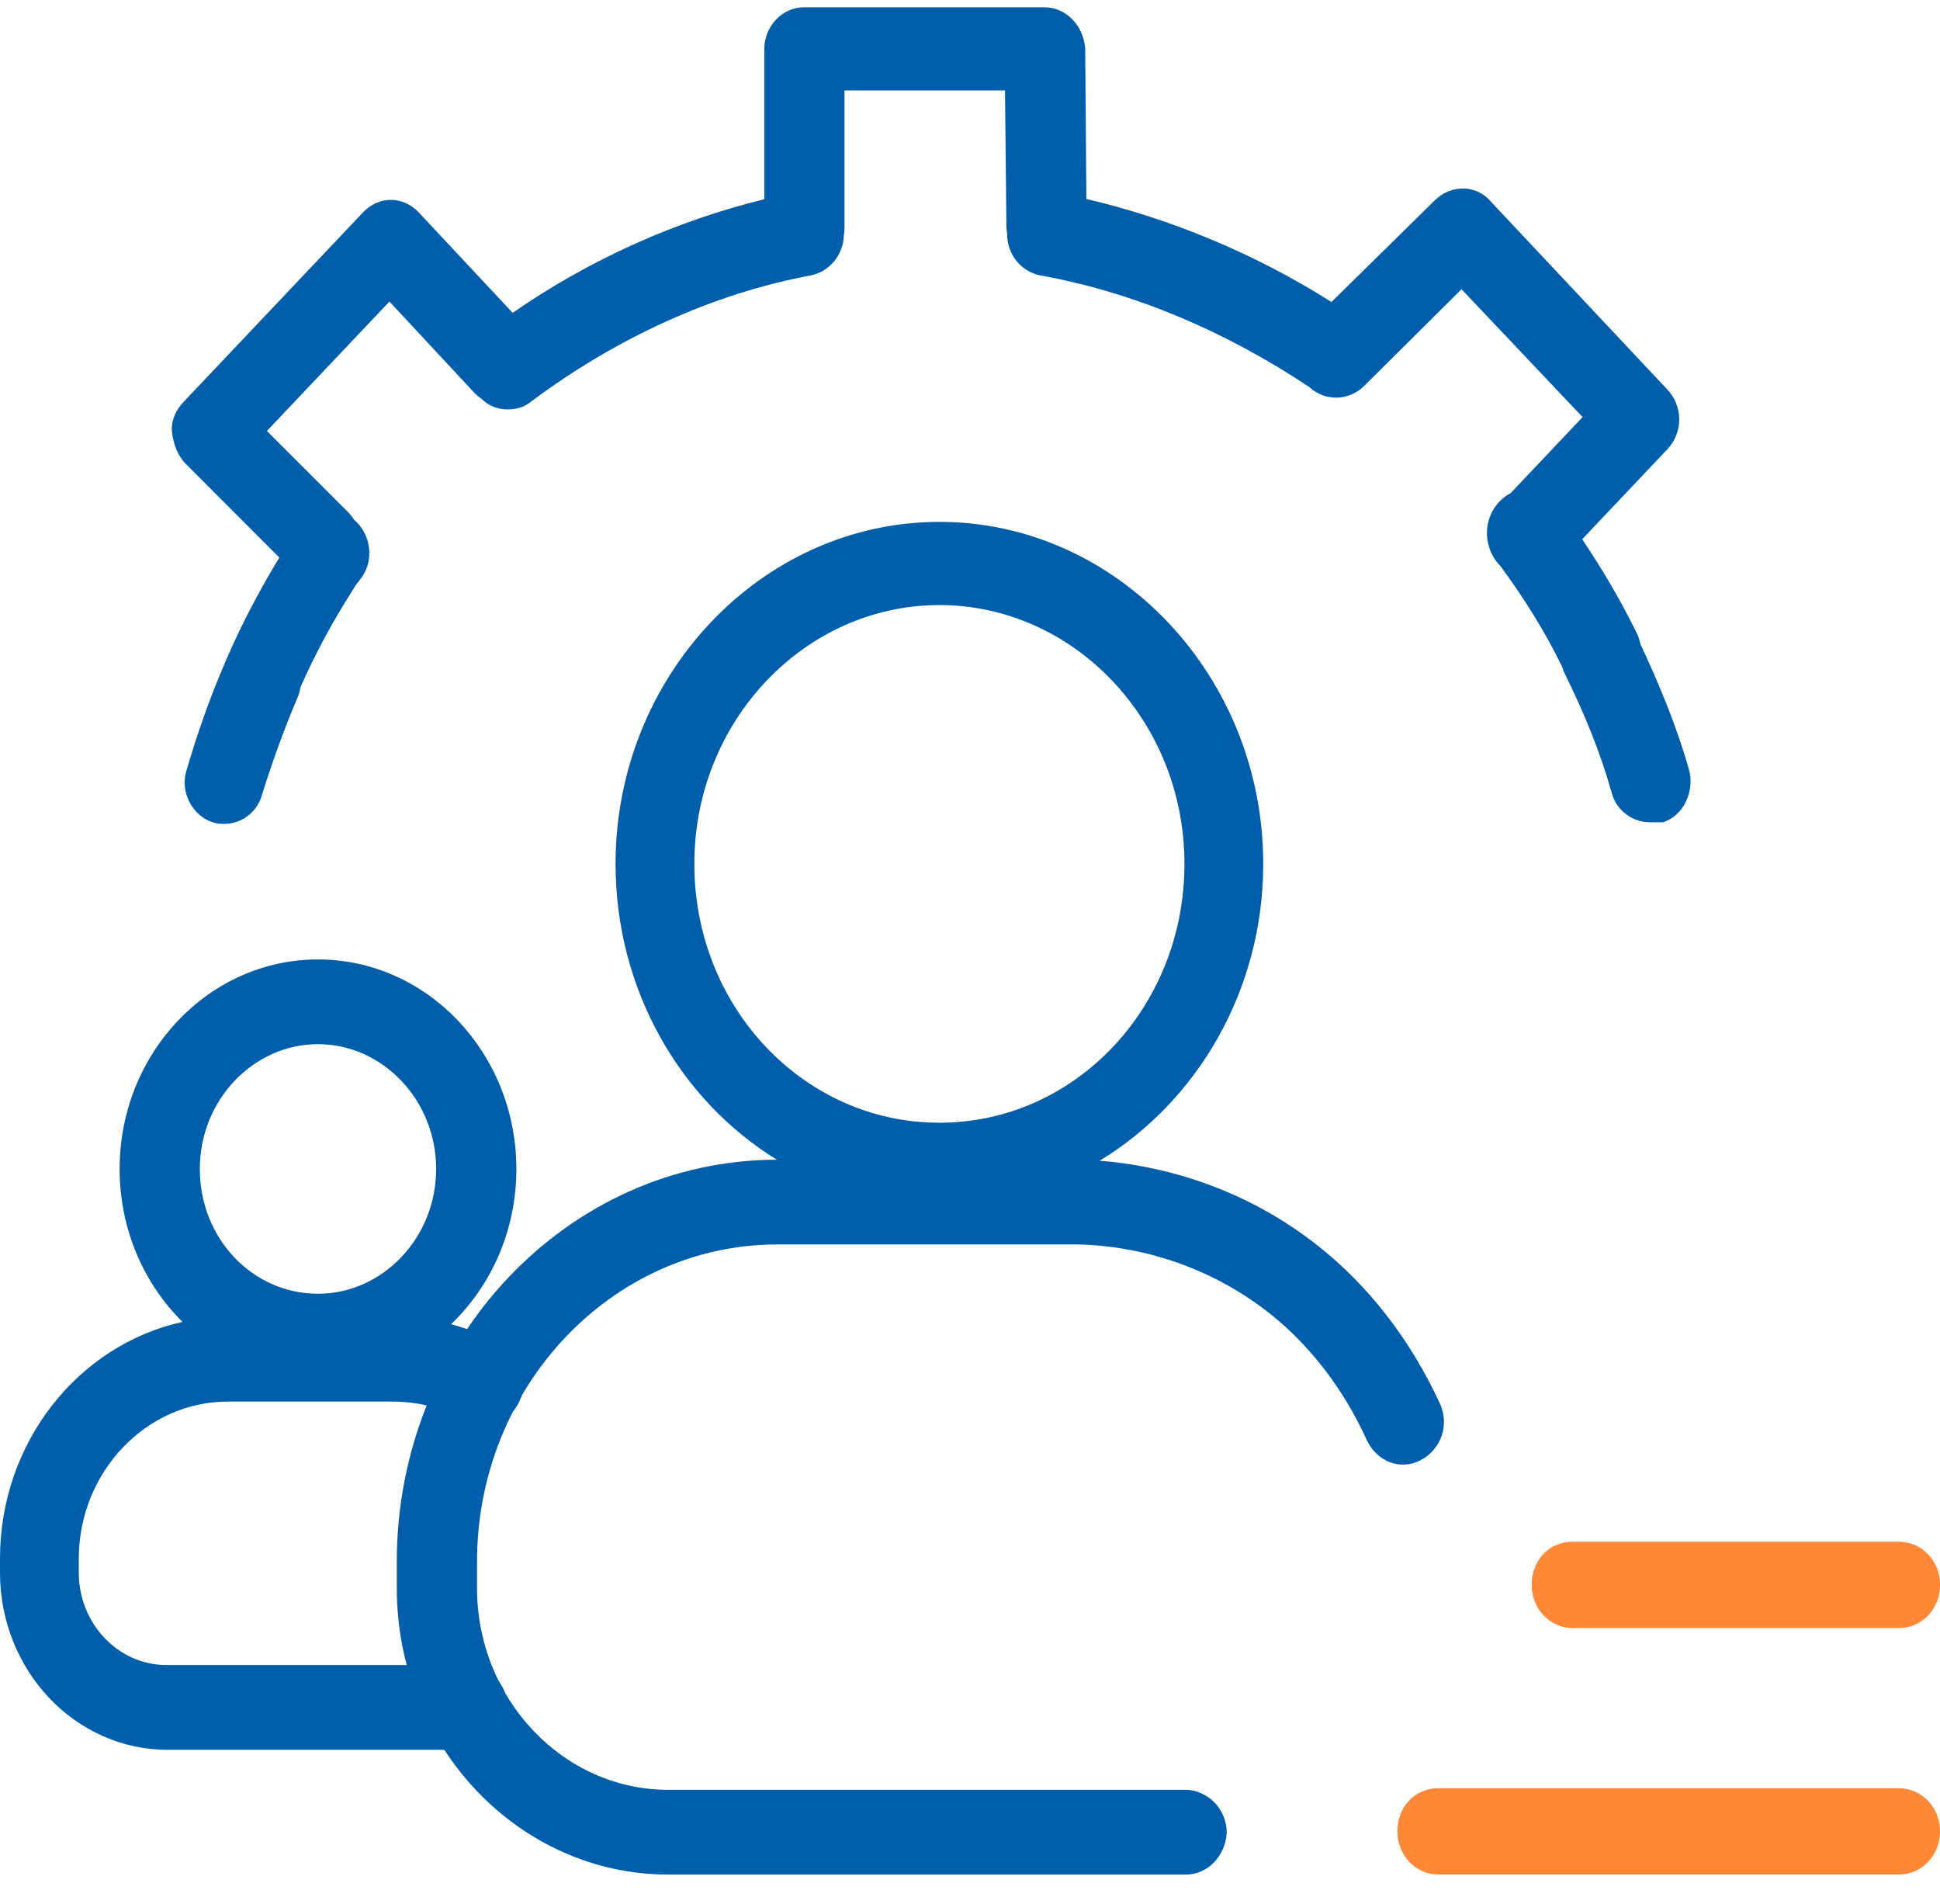 <?xml version="1.0" encoding="UTF-8"?> <svg xmlns="http://www.w3.org/2000/svg" width="53" height="52" viewBox="0 0 53 52" fill="none"><path d="M51.884 51.198H39.292C38.694 51.198 38.176 50.693 38.176 50.02C38.176 49.347 38.654 48.842 39.292 48.842H51.884C52.482 48.842 53 49.347 53 50.02C53 50.693 52.482 51.198 51.884 51.198Z" fill="#FE8836"></path><path d="M51.886 44.466H42.96C42.362 44.466 41.844 43.961 41.844 43.288C41.844 42.614 42.322 42.109 42.96 42.109H51.886C52.484 42.109 53.002 42.614 53.002 43.288C53.002 43.961 52.484 44.466 51.886 44.466Z" fill="#FE8836"></path><path fill-rule="evenodd" clip-rule="evenodd" d="M21.222 31.675C18.584 30.052 16.817 27.031 16.817 23.596C16.817 18.462 20.802 14.254 25.664 14.254C30.526 14.254 34.511 18.462 34.511 23.596C34.511 27.051 32.705 30.087 30.042 31.703C31.51 31.815 33.779 32.307 35.905 33.947C37.38 35.083 38.535 36.598 39.332 38.323C39.611 38.912 39.372 39.586 38.814 39.88C38.256 40.175 37.619 39.922 37.34 39.333C36.901 38.365 36.065 36.934 34.59 35.798C32.558 34.242 30.406 33.989 29.33 33.989H21.241C16.698 33.989 13.032 37.902 13.032 42.657V43.373C13.032 46.402 15.383 48.885 18.252 48.885H32.438C33.036 48.927 33.514 49.432 33.514 50.063C33.474 50.694 32.996 51.199 32.398 51.199H18.252C14.187 51.199 10.84 47.707 10.84 43.373V42.657C10.84 36.604 15.492 31.685 21.222 31.675ZM18.969 23.596C18.969 19.682 21.998 16.526 25.664 16.526C29.33 16.526 32.359 19.682 32.359 23.596C32.359 27.509 29.37 30.665 25.664 30.665C21.958 30.665 18.969 27.509 18.969 23.596Z" fill="#005EAB"></path><path fill-rule="evenodd" clip-rule="evenodd" d="M4.986 36.105C3.929 35.06 3.268 33.574 3.268 31.928C3.268 28.772 5.699 26.205 8.687 26.205C11.676 26.205 14.107 28.772 14.107 31.928C14.107 33.608 13.418 35.121 12.323 36.168C12.801 36.294 13.264 36.48 13.708 36.725C14.266 37.02 14.466 37.693 14.187 38.282C13.908 38.871 13.27 39.081 12.712 38.787C12.074 38.45 11.437 38.282 10.72 38.282H6.217C3.985 38.282 2.152 40.218 2.152 42.574V42.953C2.152 44.341 3.228 45.477 4.543 45.477H12.752C13.35 45.477 13.868 45.982 13.868 46.656C13.868 47.329 13.389 47.792 12.792 47.792H4.583C2.032 47.792 0 45.604 0 42.953V42.574C0 39.377 2.157 36.726 4.986 36.105ZM5.459 31.928C5.459 30.034 6.934 28.519 8.687 28.519C10.441 28.519 11.915 30.034 11.915 31.928C11.915 33.821 10.441 35.336 8.687 35.336C6.894 35.336 5.459 33.821 5.459 31.928Z" fill="#005EAB"></path><path d="M27.495 6.217C27.499 6.269 27.505 6.322 27.515 6.372C27.502 6.925 27.877 7.408 28.412 7.521C30.966 7.977 33.481 9.047 35.766 10.569C36.205 10.97 36.84 10.952 37.259 10.551L39.928 7.9L43.236 11.392L41.267 13.472C41.189 13.511 41.115 13.561 41.044 13.623C40.662 13.959 40.534 14.484 40.682 14.939C40.733 15.118 40.828 15.287 40.965 15.432C40.972 15.44 40.979 15.447 40.987 15.454C41.643 16.348 42.205 17.245 42.675 18.205C42.695 18.278 42.722 18.35 42.758 18.419C43.276 19.471 43.714 20.523 44.033 21.66C44.153 22.122 44.591 22.459 45.069 22.459H45.428C45.986 22.291 46.304 21.617 46.145 21.028C45.809 19.845 45.333 18.699 44.815 17.589C44.795 17.484 44.76 17.381 44.711 17.283C44.274 16.392 43.774 15.546 43.225 14.728L45.547 12.276C45.986 11.813 45.986 11.098 45.547 10.635L40.725 5.501C40.327 5.038 39.65 5.038 39.211 5.459L36.375 8.248C34.294 6.932 31.999 5.979 29.68 5.434L29.647 1.335C29.607 0.704 29.129 0.199 28.532 0.199H21.956C21.677 0.199 21.398 0.325 21.199 0.536C21 0.746 20.88 1.041 20.88 1.335V5.442C18.477 6.03 16.122 7.079 14.005 8.544L11.436 5.796C11.237 5.585 10.958 5.459 10.679 5.459C10.4 5.459 10.121 5.585 9.922 5.796L5.02 10.972C4.821 11.182 4.662 11.476 4.701 11.813C4.741 12.15 4.861 12.444 5.06 12.655L7.631 15.228C7.237 15.88 6.685 16.843 6.153 18.084C6.147 18.098 6.142 18.111 6.136 18.125L6.131 18.137C5.734 19.059 5.378 20.065 5.1 21.029C4.901 21.618 5.259 22.291 5.817 22.459C5.937 22.501 6.016 22.501 6.136 22.501C6.614 22.501 7.053 22.165 7.172 21.66C7.451 20.776 7.77 19.892 8.129 19.051C8.167 18.962 8.194 18.869 8.208 18.774C8.785 17.461 9.375 16.528 9.686 16.037L9.723 15.979L9.882 15.769C10.232 15.275 10.126 14.582 9.676 14.197C9.632 14.128 9.581 14.062 9.523 14.001L7.292 11.771L10.639 8.236L12.95 10.719C13.014 10.786 13.082 10.843 13.154 10.891C13.345 11.085 13.595 11.182 13.867 11.182C14.066 11.182 14.305 11.14 14.505 10.971C16.816 9.246 19.446 8.026 22.156 7.521C22.67 7.412 23.037 6.96 23.053 6.434C23.066 6.363 23.072 6.29 23.072 6.217V2.471H27.456L27.495 6.217Z" fill="#005EAB"></path></svg> 